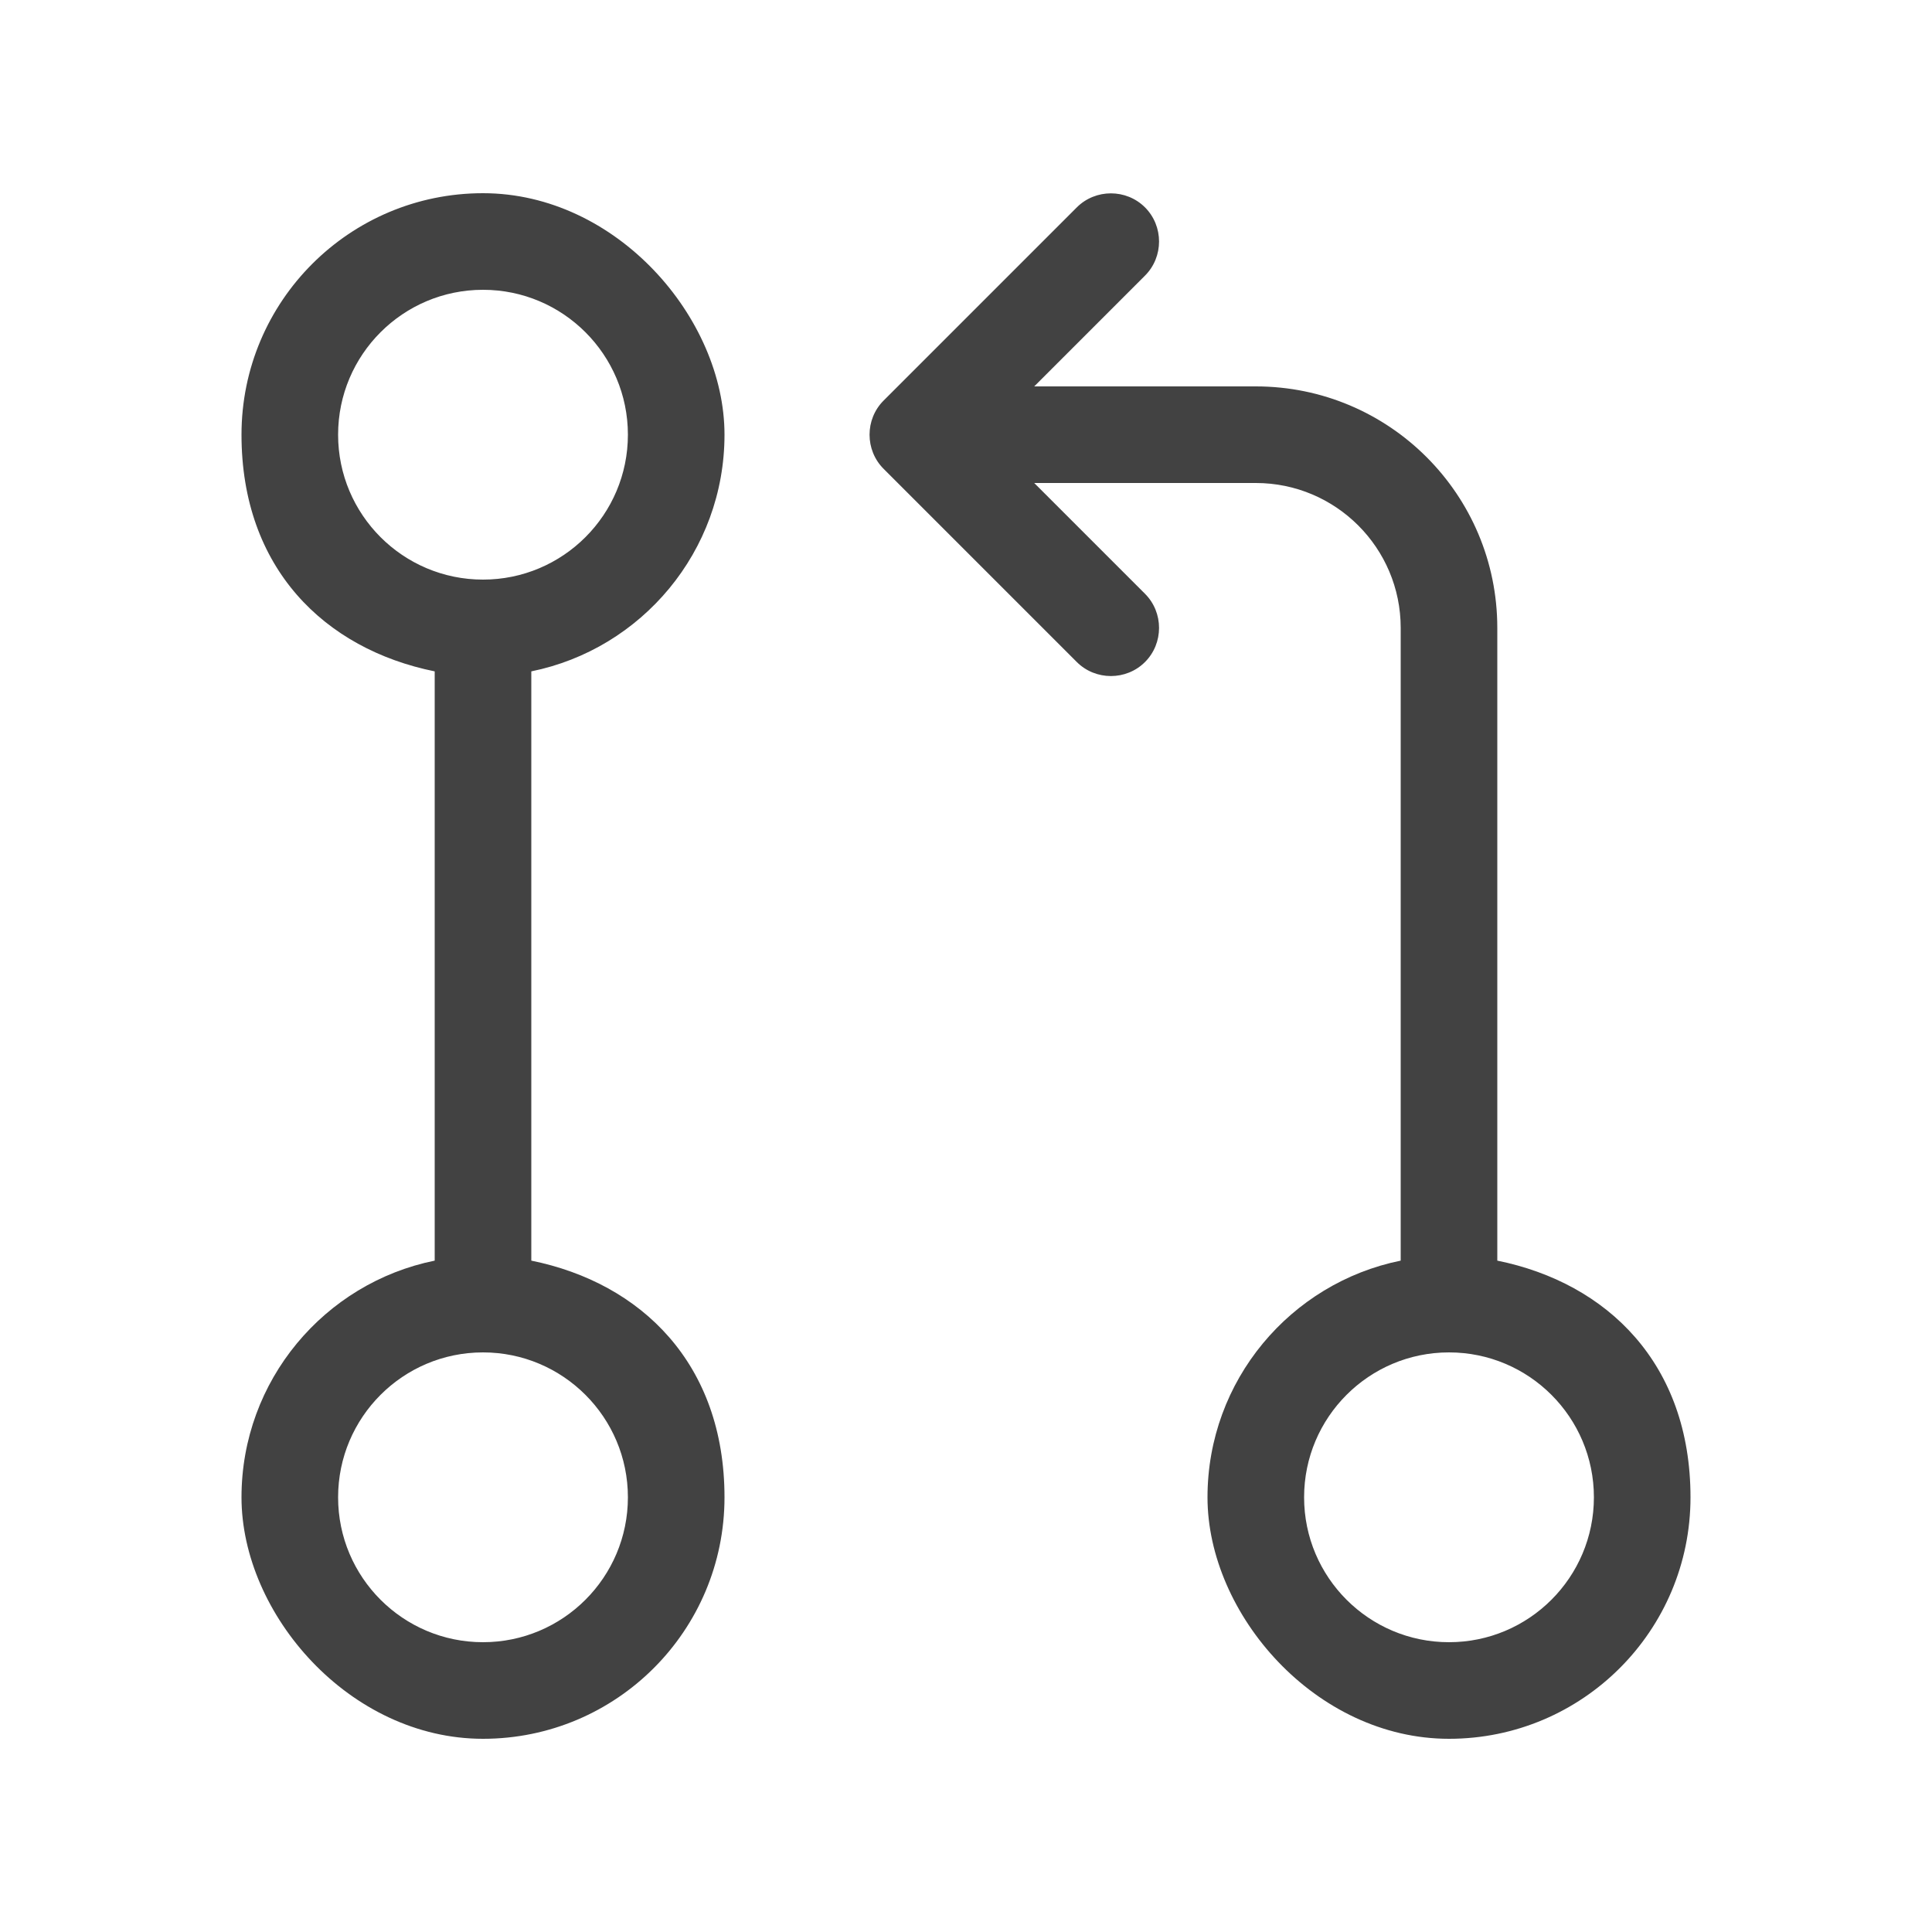<?xml version="1.0" encoding="UTF-8"?>
<svg id="Vrstva_1" xmlns="http://www.w3.org/2000/svg" version="1.1" viewBox="0 0 640 640">
  <!-- Generator: Adobe Illustrator 29.6.0, SVG Export Plug-In . SVG Version: 2.1.1 Build 207)  -->
  <defs>
    <style>
      .st0 {
        fill: #424242;
      }
    </style>
  </defs>
  <path class="st0" d="M379.3,91.3c6.2-6.2,6.2-16.4,0-22.6-6.2-6.2-16.4-6.2-22.6,0l-64,64c-6.2,6.2-6.2,16.4,0,22.6l64,64c6.2,6.2,16.4,6.2,22.6,0,6.2-6.2,6.2-16.4,0-22.6l-36.7-36.7h73.4c26.5,0,48,21.5,48,48v209.6c-36.5,7.4-64,39.7-64,78.4s35.8,80,80,80,80-35.8,80-80-27.5-71-64-78.4v-209.6c0-44.2-35.8-80-80-80h-73.4l36.7-36.7ZM112,144c0-26.5,21.5-48,48-48s48,21.5,48,48-21.5,48-48,48-48-21.5-48-48ZM176,222.4c36.5-7.4,64-39.7,64-78.4s-35.8-80-80-80-80,35.8-80,80,27.5,71,64,78.4v195.2c-36.5,7.4-64,39.7-64,78.4s35.8,80,80,80,80-35.8,80-80-27.5-71-64-78.4v-195.2ZM112,496c0-26.5,21.5-48,48-48s48,21.5,48,48-21.5,48-48,48-48-21.5-48-48ZM480,448c26.5,0,48,21.5,48,48s-21.5,48-48,48-48-21.5-48-48,21.5-48,48-48Z"/>
</svg>